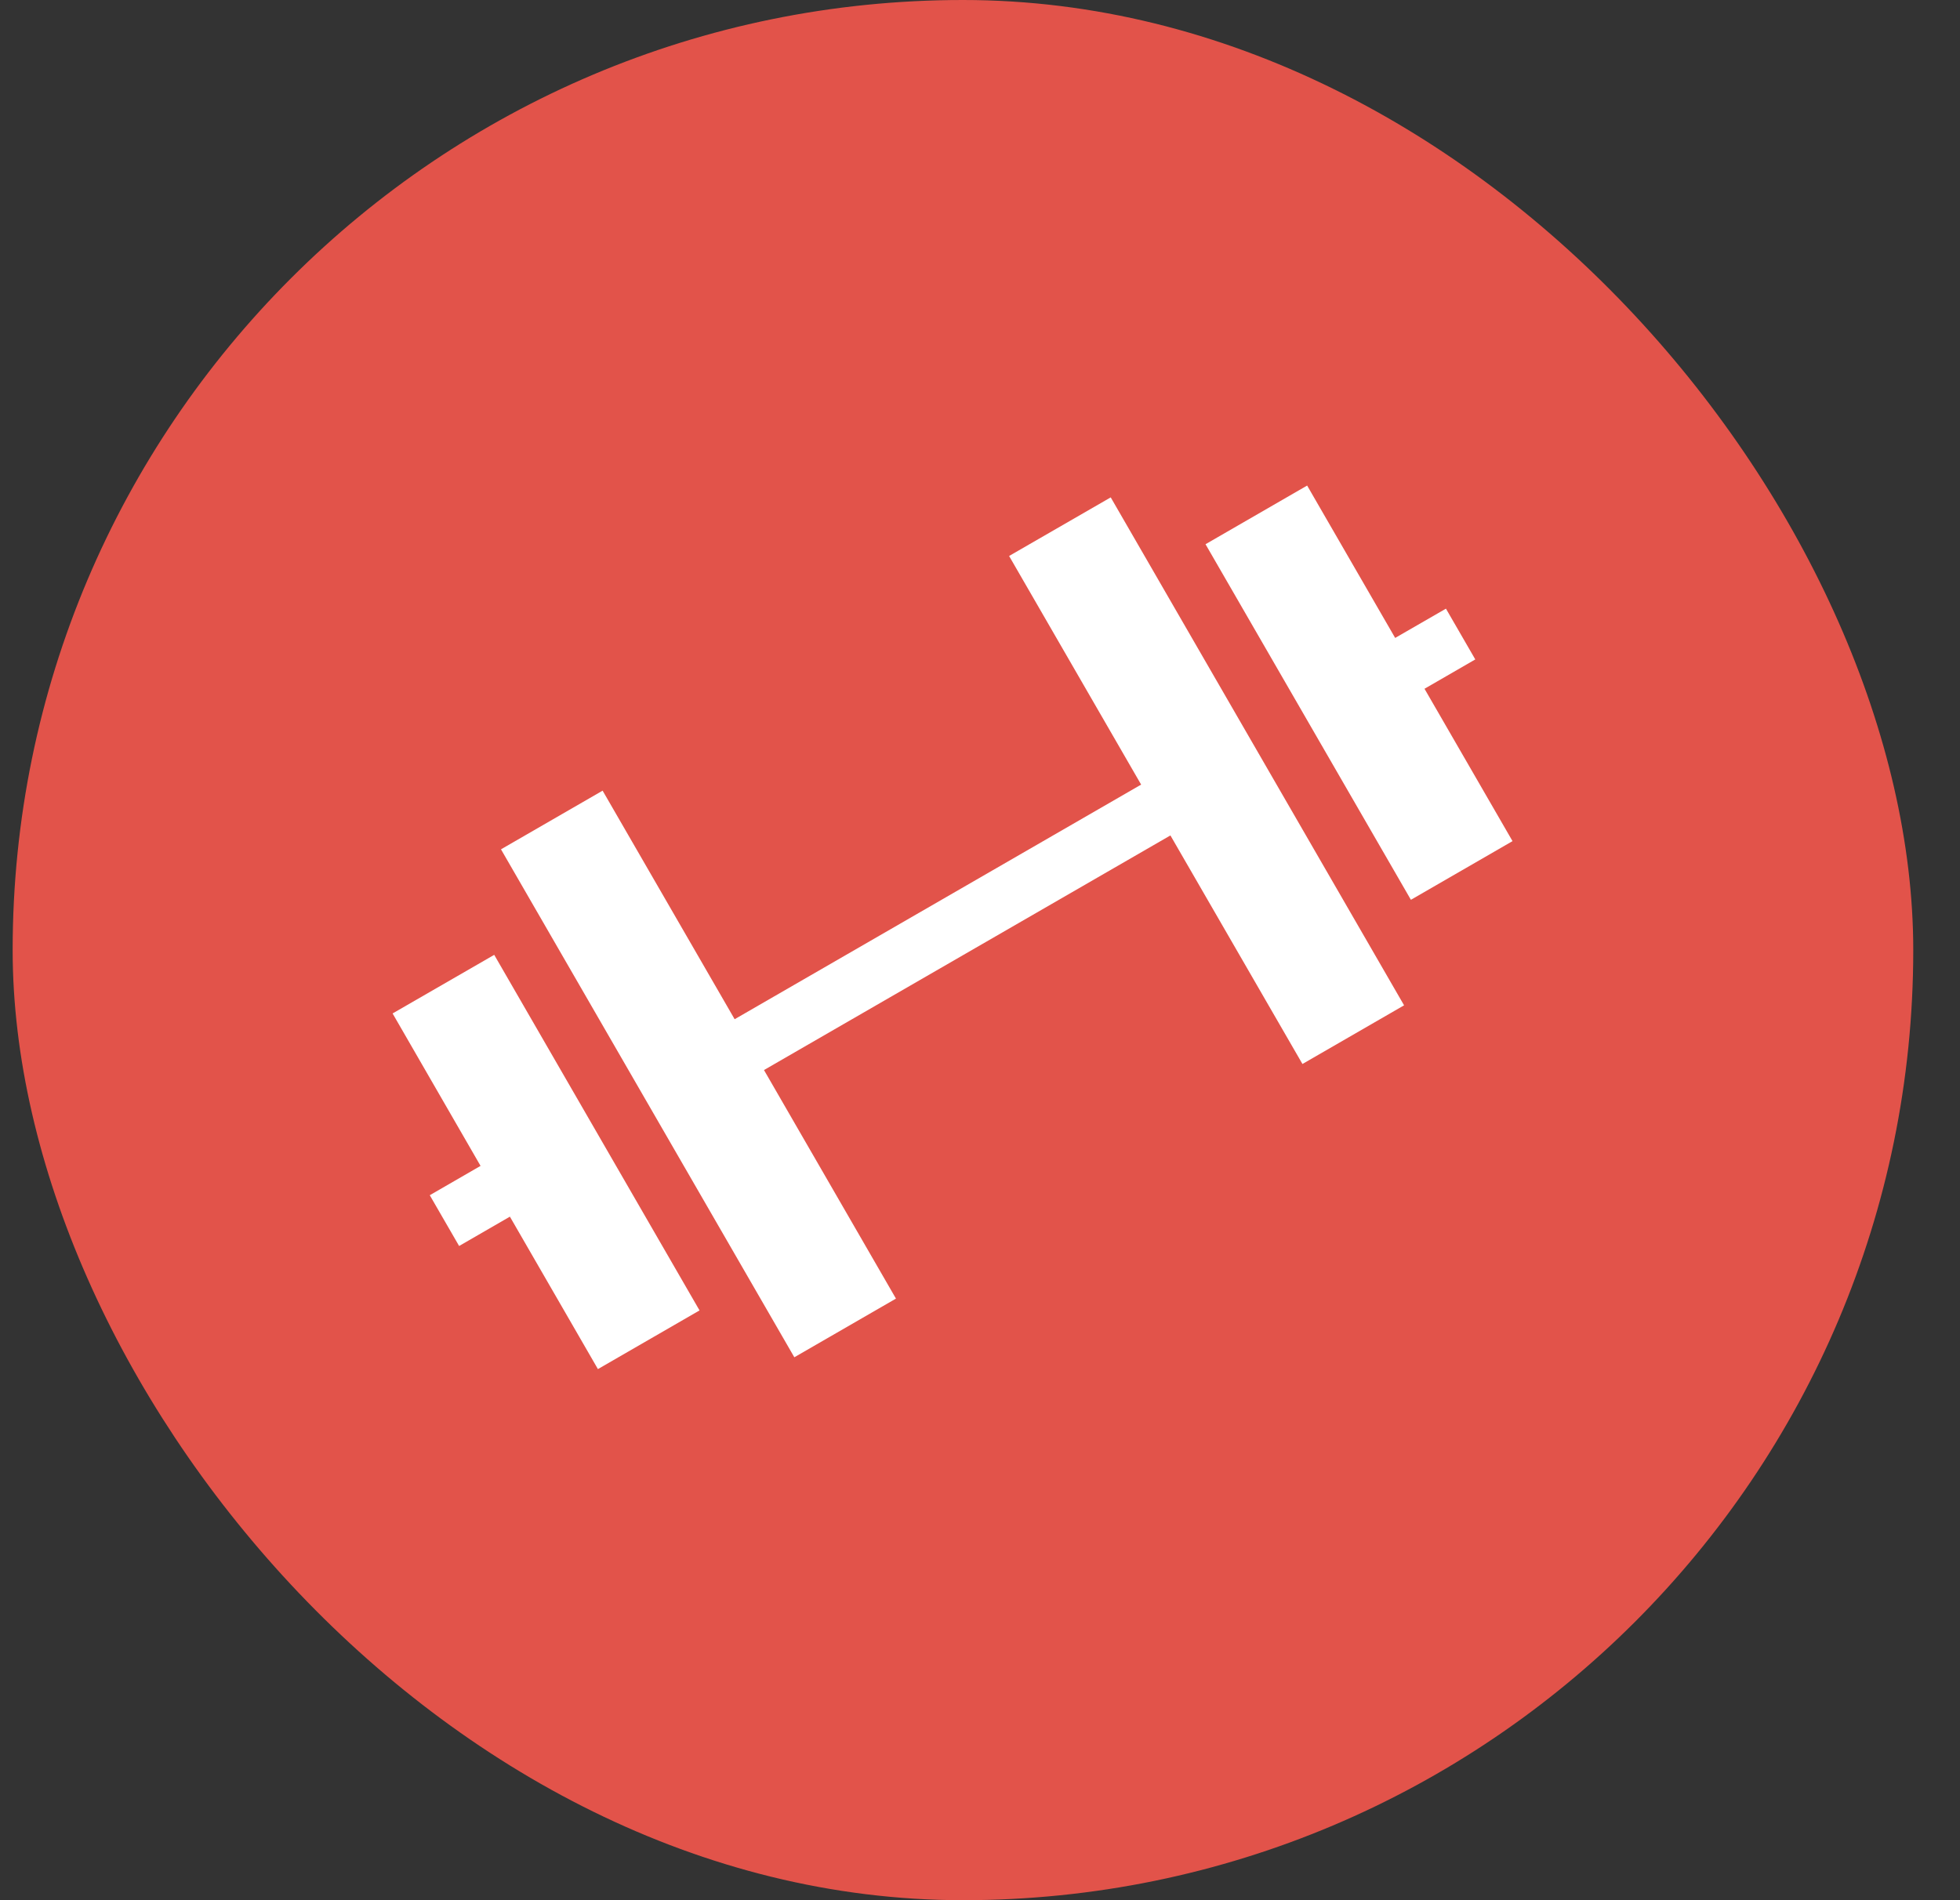 <svg width="33" height="32" viewBox="0 0 33 32" fill="none" xmlns="http://www.w3.org/2000/svg">
<rect x="0" y="0" width="33" height="32" fill="#333333" stroke="none"/>
<rect x="0.213" width="32" height="32" rx="16" fill="#E2534A"/>
<path fill-rule="evenodd" clip-rule="evenodd" d="M16.99 9.363L18.701 8.376L23.64 16.93L21.929 17.918L19.706 14.069L12.863 18.02L15.085 21.869L13.374 22.857L8.435 14.303L10.146 13.315L12.369 17.164L19.213 13.213L16.99 9.363ZM8.091 19.634L6.61 17.067L8.321 16.08L11.778 22.068L10.067 23.056L8.585 20.489L7.73 20.983L7.236 20.128L8.091 19.634ZM24.839 11.105L23.984 11.599L25.466 14.165L23.755 15.153L20.297 9.165L22.008 8.177L23.49 10.743L24.345 10.25L24.839 11.105Z" fill="white"/>
</svg>
